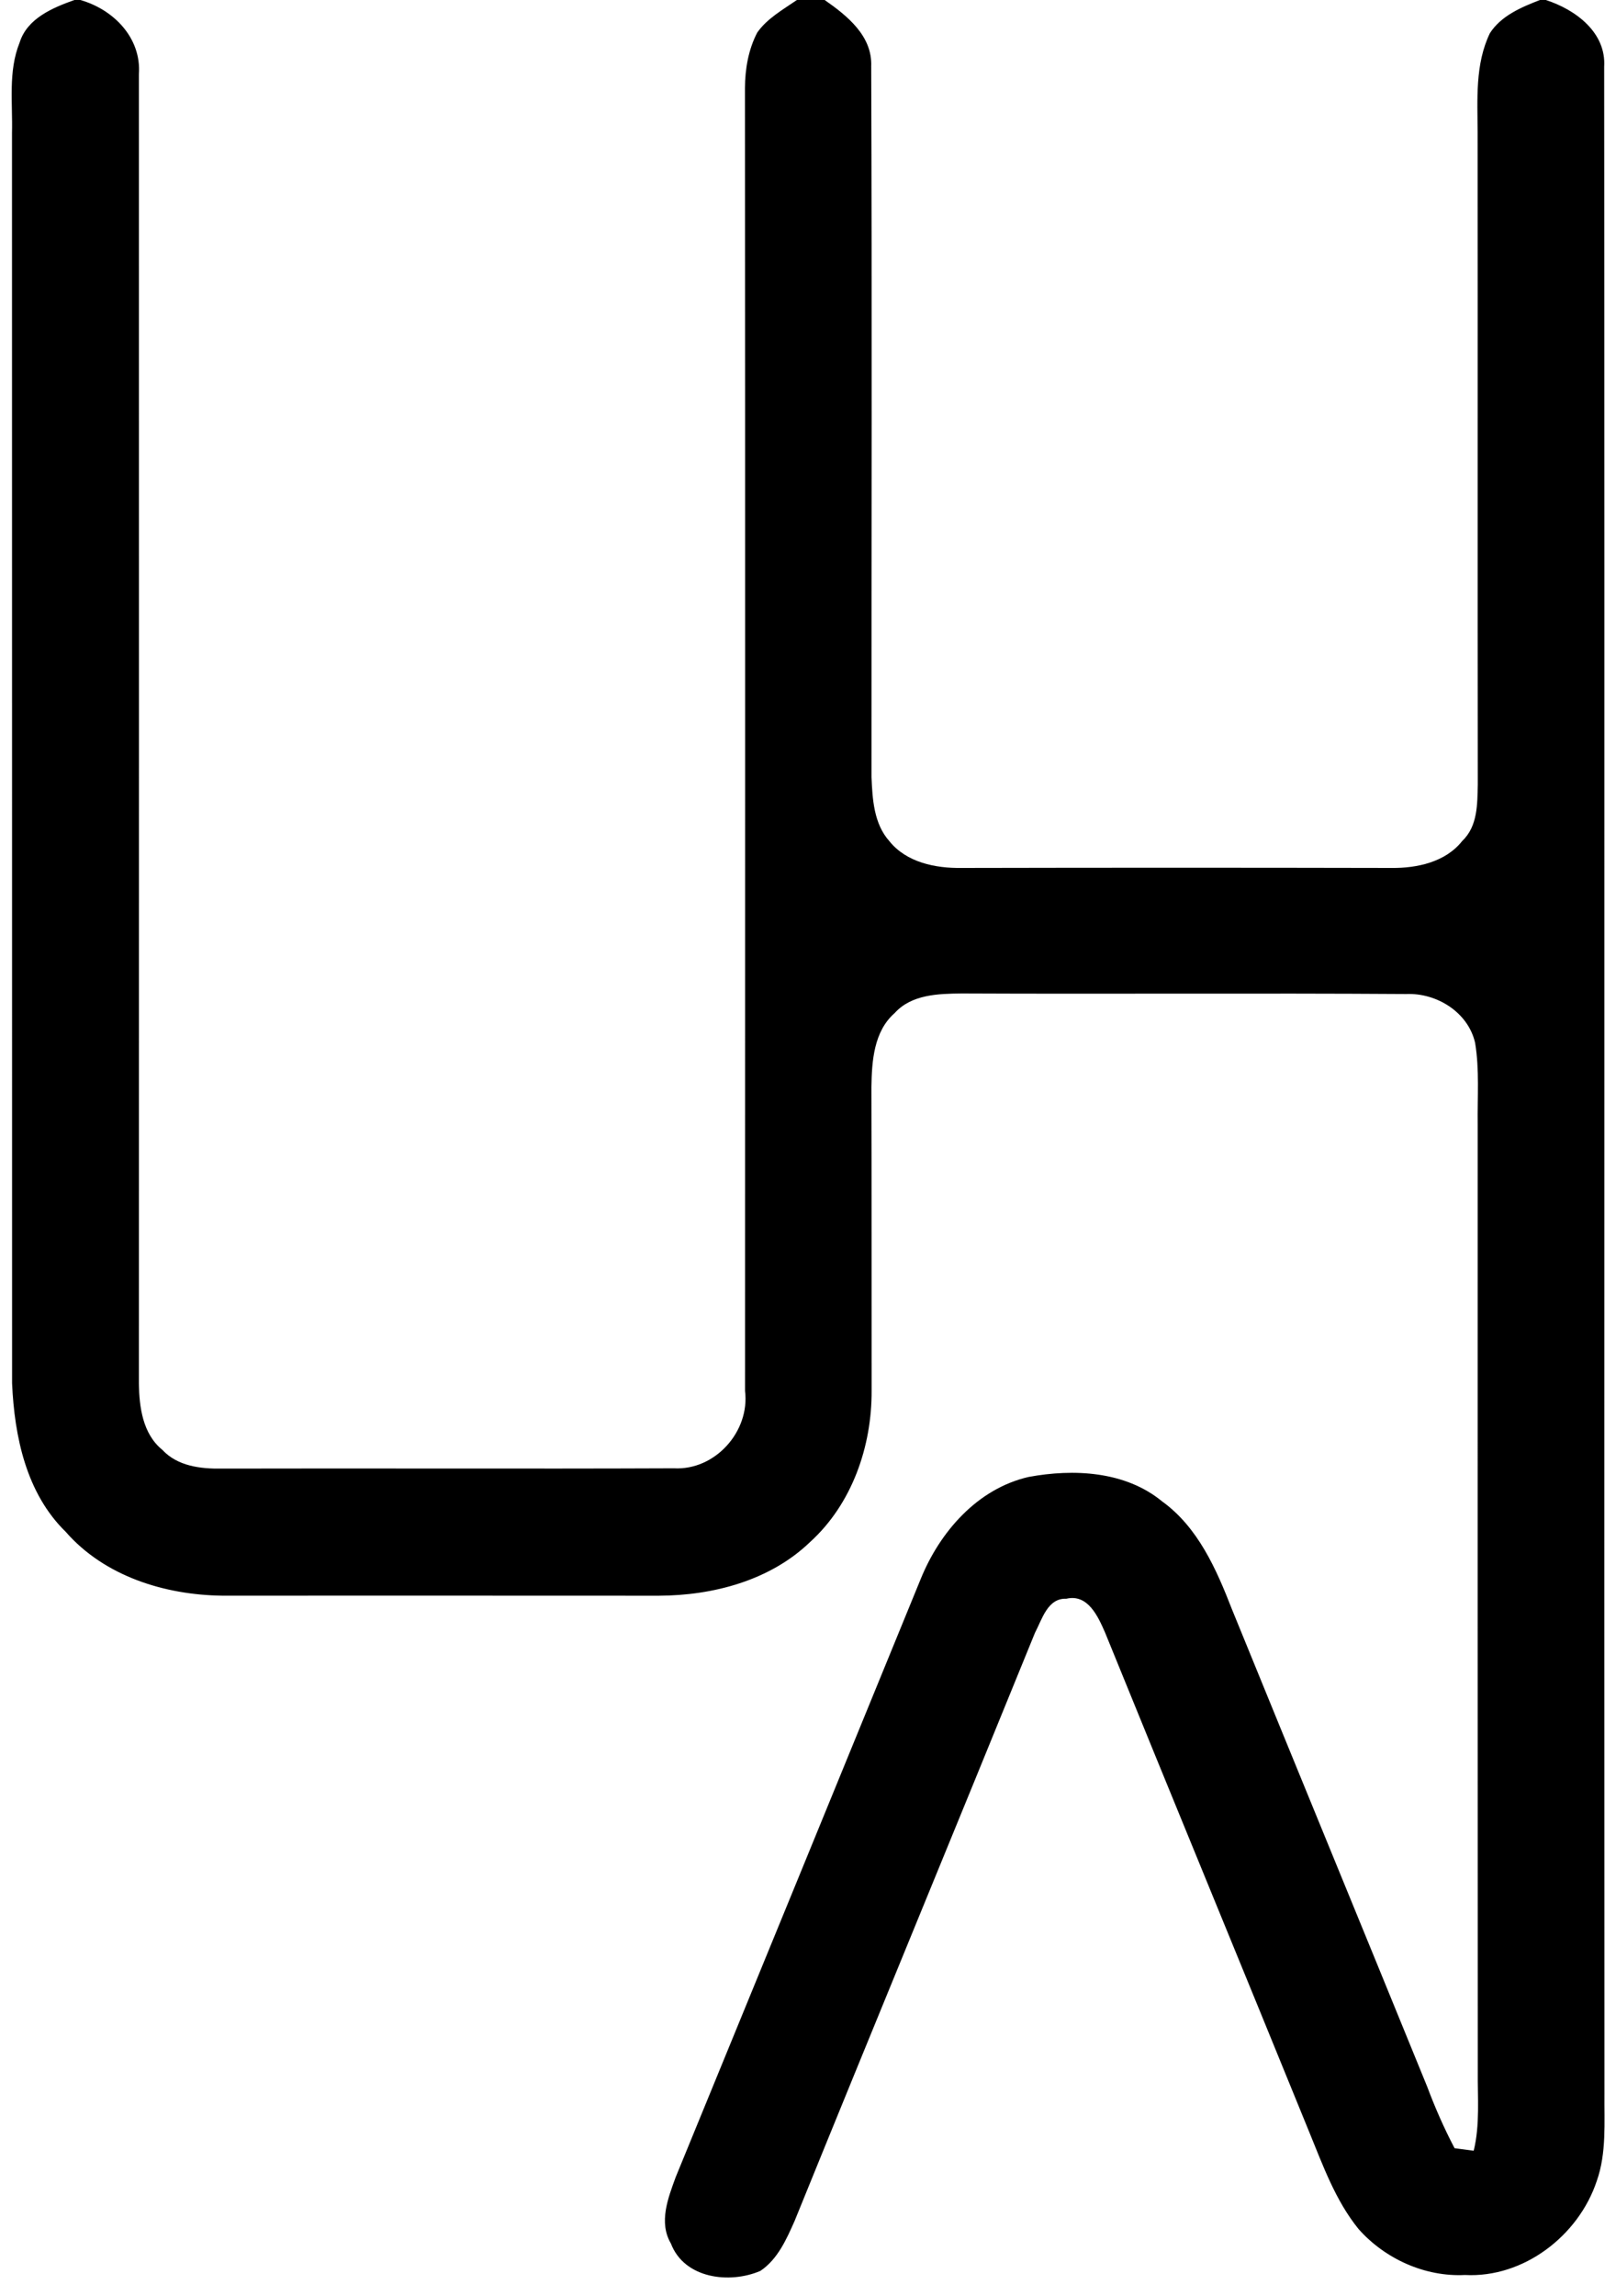 <?xml version="1.0" encoding="UTF-8"?>
<svg xmlns="http://www.w3.org/2000/svg" xmlns:xlink="http://www.w3.org/1999/xlink" width="150px" height="213px" viewBox="0 0 150 213" version="1.1">
  <g id="surface1">
    <path style=" stroke:none;fill-rule:nonzero;fill:rgb(0%,0%,0%);fill-opacity:1;" d="M 6.91 0 L 7.457 0 C 10.543 0.879 13.145 3.52 12.891 6.902 C 12.906 47.391 12.898 87.875 12.891 128.363 C 12.926 130.551 13.25 133.027 15.07 134.504 C 16.477 136.02 18.625 136.273 20.578 136.242 C 34.566 136.207 48.559 136.273 62.547 136.215 C 66.375 136.426 69.621 132.801 69.156 129.035 C 69.16 88.746 69.176 48.461 69.148 8.172 C 69.156 6.41 69.465 4.598 70.289 3.02 C 71.215 1.703 72.672 0.898 73.969 0 L 76.547 0 C 78.625 1.453 80.98 3.32 80.867 6.148 C 80.949 28.129 80.887 50.113 80.895 72.094 C 80.98 74.137 81.113 76.422 82.547 78.027 C 84.133 80.012 86.828 80.555 89.246 80.52 C 102.547 80.492 115.859 80.492 129.16 80.52 C 131.547 80.547 134.191 79.973 135.734 78.008 C 137.172 76.648 137.129 74.578 137.172 72.754 C 137.148 52.617 137.176 32.484 137.156 12.352 C 137.145 9.242 136.902 5.957 138.297 3.074 C 139.348 1.453 141.207 0.672 142.941 0 L 143.488 0 C 146.234 0.887 149.105 3 148.902 6.203 C 148.957 68.867 148.895 131.539 148.93 194.203 C 148.902 196.914 149.133 199.73 148.215 202.328 C 146.531 207.406 141.422 211.34 135.98 211.051 C 132.266 211.238 128.559 209.555 126.105 206.789 C 123.957 204.141 122.801 200.895 121.523 197.781 C 115.227 182.328 108.859 166.898 102.57 151.441 C 101.918 149.957 100.98 147.844 98.977 148.316 C 97.238 148.242 96.723 150.238 96.066 151.48 C 88.66 169.68 81.152 187.836 73.758 206.035 C 73 207.742 72.184 209.598 70.578 210.672 C 67.715 211.902 63.516 211.387 62.273 208.129 C 61.121 206.164 62.012 203.914 62.719 201.973 C 70.316 183.48 77.883 164.98 85.461 146.484 C 87.238 142.109 90.723 138.105 95.48 137.016 C 99.648 136.246 104.438 136.469 107.855 139.273 C 111.195 141.676 112.906 145.574 114.348 149.285 C 120.371 164.047 126.441 178.793 132.465 193.555 C 133.199 195.516 134.039 197.43 135.016 199.289 C 135.453 199.352 136.348 199.469 136.793 199.523 C 137.383 197.102 137.145 194.602 137.172 192.141 C 137.156 162.859 137.164 133.578 137.164 104.305 C 137.129 101.785 137.336 99.238 136.922 96.742 C 136.27 93.902 133.359 92.098 130.523 92.215 C 116.777 92.125 103.027 92.227 89.277 92.164 C 87.109 92.188 84.609 92.242 83.043 93.984 C 81.105 95.68 80.922 98.449 80.887 100.844 C 80.914 110.234 80.895 119.621 80.906 129 C 80.934 134.184 79.086 139.527 75.184 143.062 C 71.477 146.629 66.188 148.016 61.152 148.035 C 47.637 148.023 34.129 148.031 20.609 148.031 C 15.289 147.961 9.699 146.23 6.105 142.113 C 2.43 138.527 1.34 133.27 1.121 128.328 C 1.113 89.668 1.125 51.012 1.113 12.359 C 1.188 9.551 0.742 6.629 1.82 3.953 C 2.52 1.707 4.883 0.719 6.91 0 Z M 6.91 0 "></path>
  </g>
</svg>

